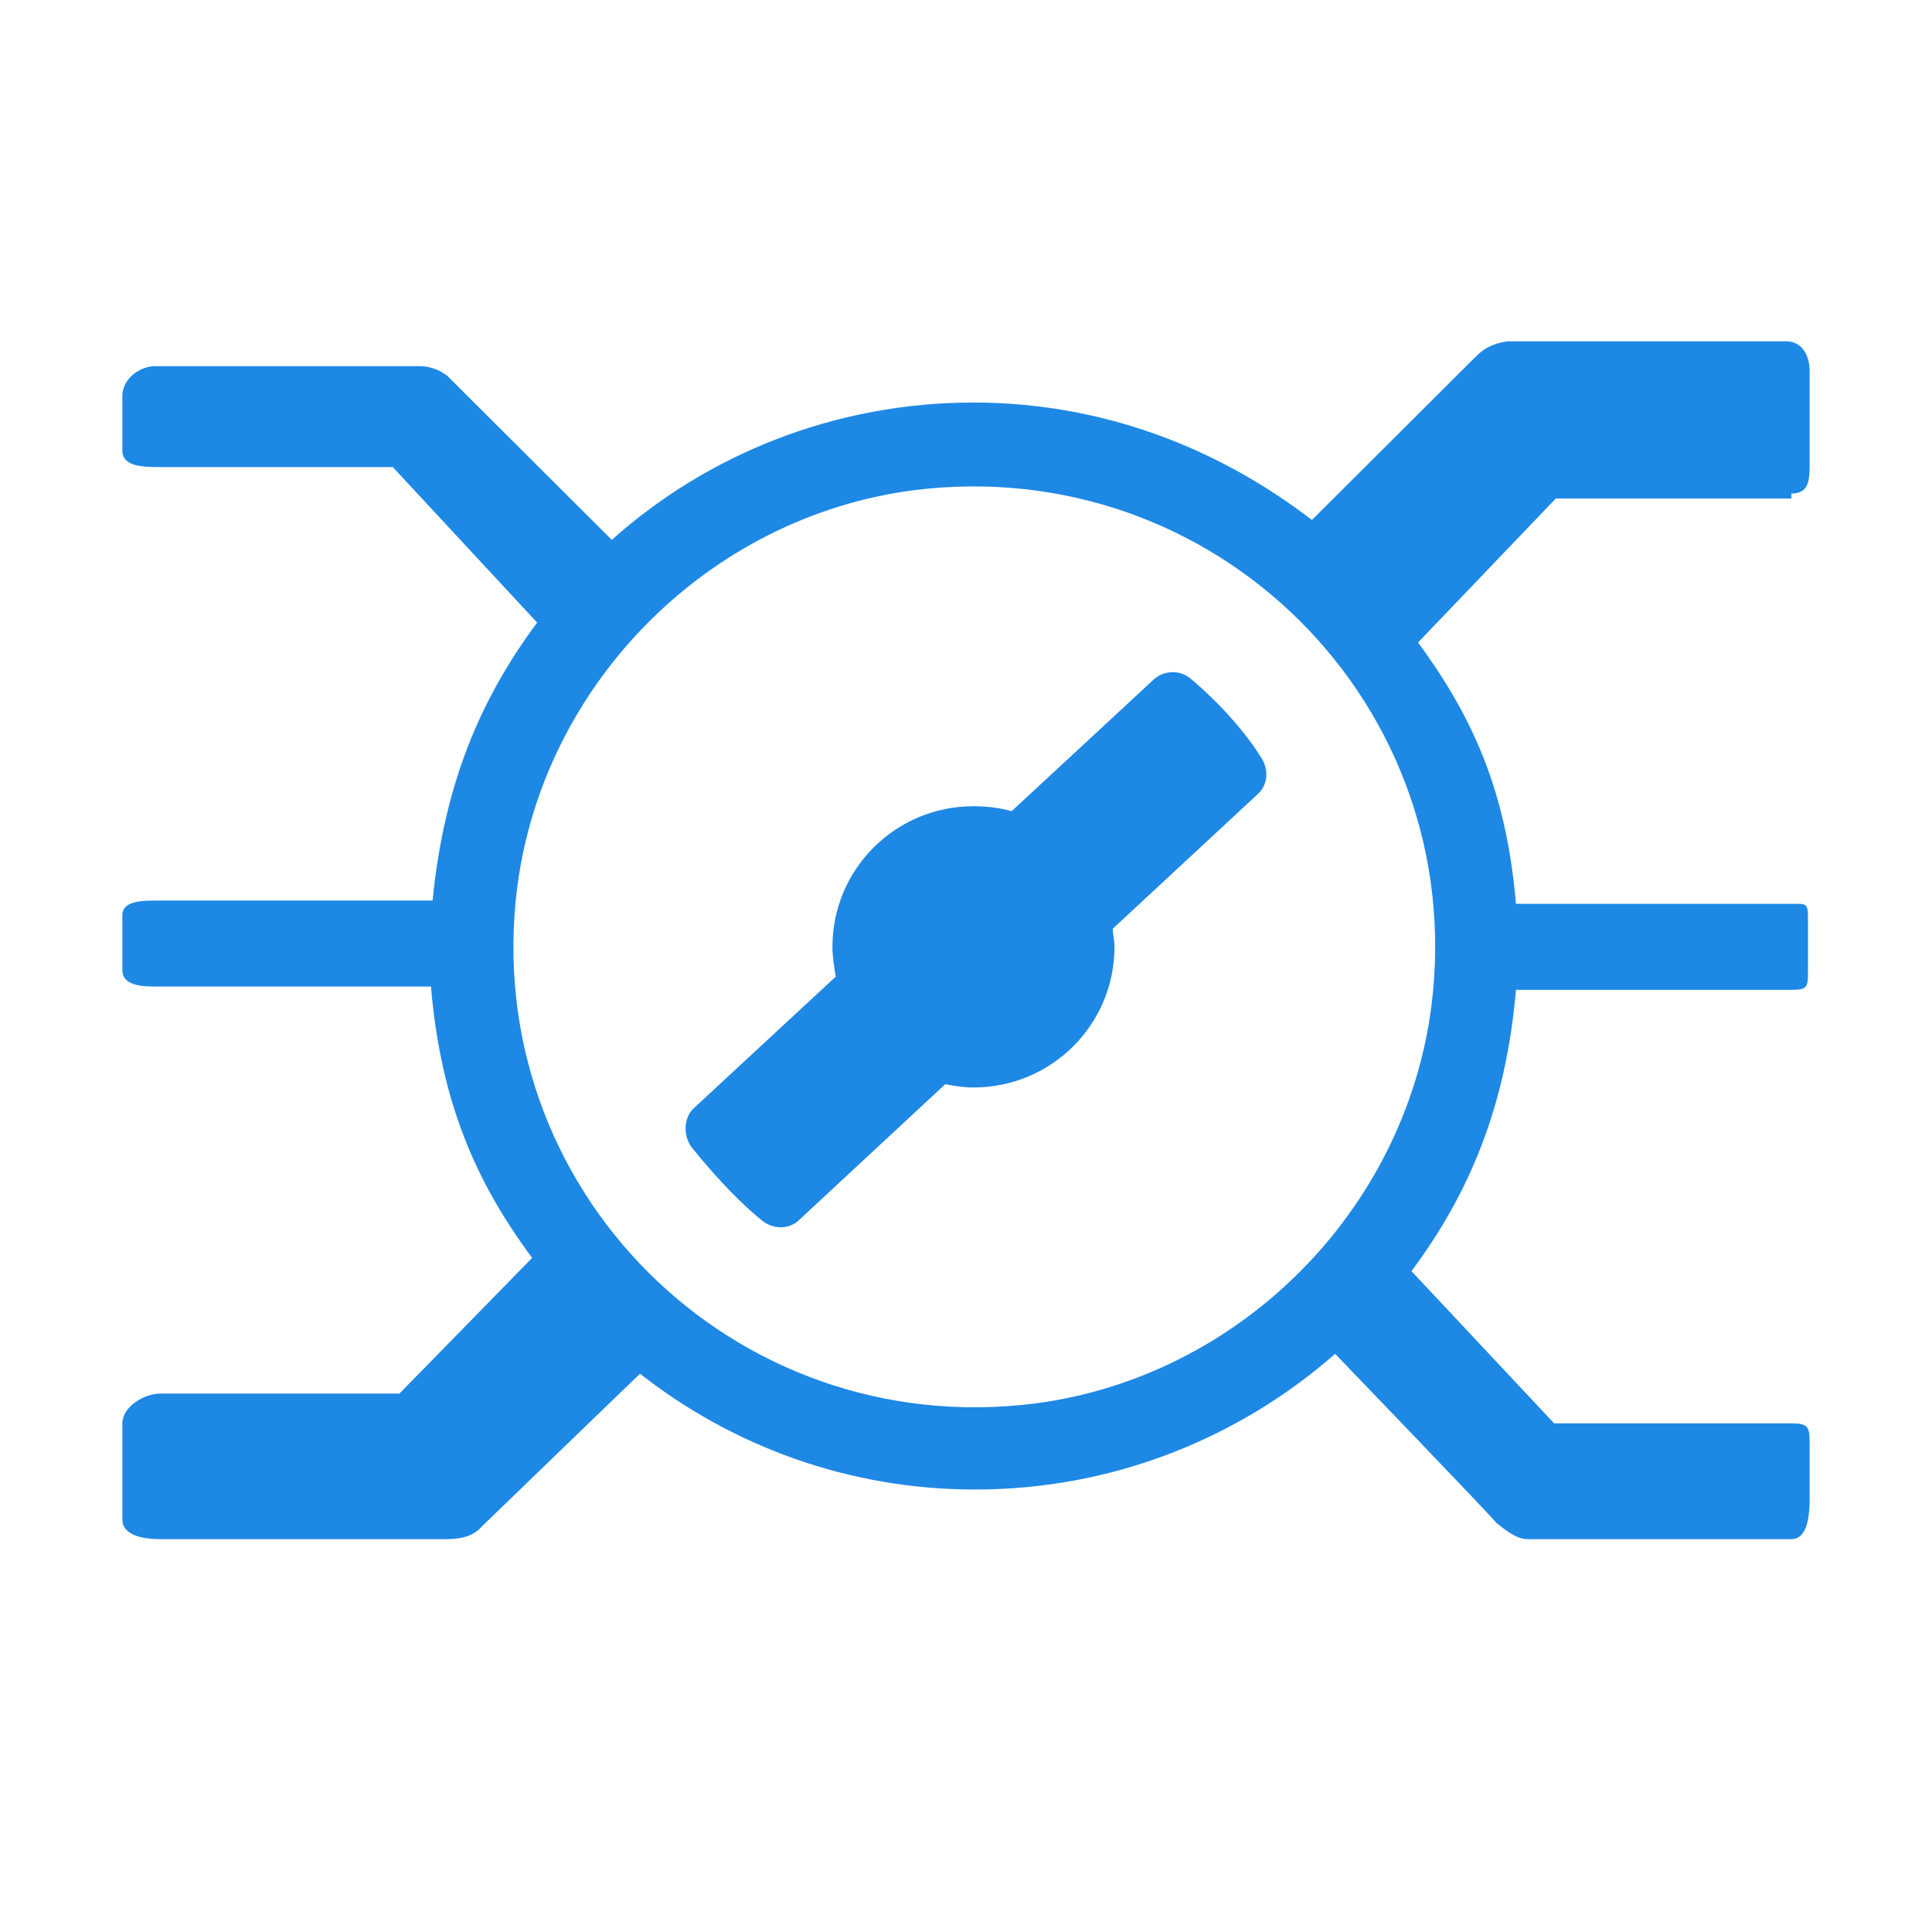 <svg width="300" height="300" viewBox="0 0 300 300" fill="none" xmlns="http://www.w3.org/2000/svg">
<path d="M184.908 105.408C183.105 103.867 180.528 104.123 178.983 105.665L157.085 125.961C155.282 125.447 153.221 125.19 151.16 125.19C139.052 125.19 129.262 134.952 129.262 147.027C129.262 148.568 129.52 150.11 129.777 151.651L107.879 171.947C106.076 173.488 106.076 176.314 107.364 178.112C111.486 183.251 115.35 187.104 118.184 189.416C119.988 190.958 122.564 190.958 124.11 189.416L146.78 168.35C148.068 168.607 149.614 168.864 151.16 168.864C163.268 168.864 173.057 159.101 173.057 147.027C173.057 145.999 172.8 145.228 172.8 144.201L195.213 123.391C197.016 121.85 197.016 119.281 195.728 117.483C193.667 114.143 189.803 109.519 184.908 105.408Z" fill="#1E88E5"/>
<path d="M278.166 76.635C280.742 76.635 281 74.837 281 72.268V57.624C281 55.055 279.712 53 277.393 53H234.113C232.052 53.257 230.506 54.028 229.218 55.312C228.961 55.569 211.958 72.525 203.714 80.746C189.03 69.442 170.996 62.505 151.159 62.505C129.777 62.505 109.94 70.47 94.998 83.829L69.494 58.395C68.206 57.367 66.66 56.854 65.114 56.854H24.152C21.576 56.854 19 58.909 19 61.478V69.956C19 72.525 22.349 72.525 24.925 72.525H60.992L83.405 96.674C74.646 108.492 68.978 121.594 67.175 139.834H24.668C22.091 139.834 19 139.834 19 142.146V150.624C19 153.193 22.349 153.193 24.668 153.193H66.917C68.463 171.177 73.873 183.508 82.632 195.326L62.023 216.392H24.925C22.349 216.392 19 218.448 19 221.017V235.917C19 238.486 22.349 239 24.925 239H68.978C71.297 239 73.358 238.743 74.904 236.945C75.419 236.431 99.378 213.309 99.378 213.309C113.804 224.613 131.838 231.293 151.417 231.293C172.799 231.293 192.379 223.329 207.321 210.227C207.321 210.227 232.31 236.174 232.31 236.431C233.598 237.459 235.401 239 237.205 239H278.166C280.742 239 281 235.146 281 232.577V224.099C281 221.53 280.742 221.017 278.166 221.017H241.326L219.171 197.381C228.188 185.307 233.855 171.691 235.401 153.707H277.909C280.485 153.707 280.742 153.45 280.742 151.138V142.66C280.742 140.091 280.485 140.348 277.909 140.348H235.401C233.855 122.365 228.445 111.061 220.202 99.757L241.584 77.406H278.166V76.635ZM222.263 156.276C218.141 188.133 192.379 213.823 160.691 217.934C113.804 223.843 74.388 184.536 80.314 137.779C84.436 105.923 110.198 80.232 141.885 76.121C188.772 70.213 228.188 109.519 222.263 156.276Z" fill="#1E88E5"/>
</svg>
